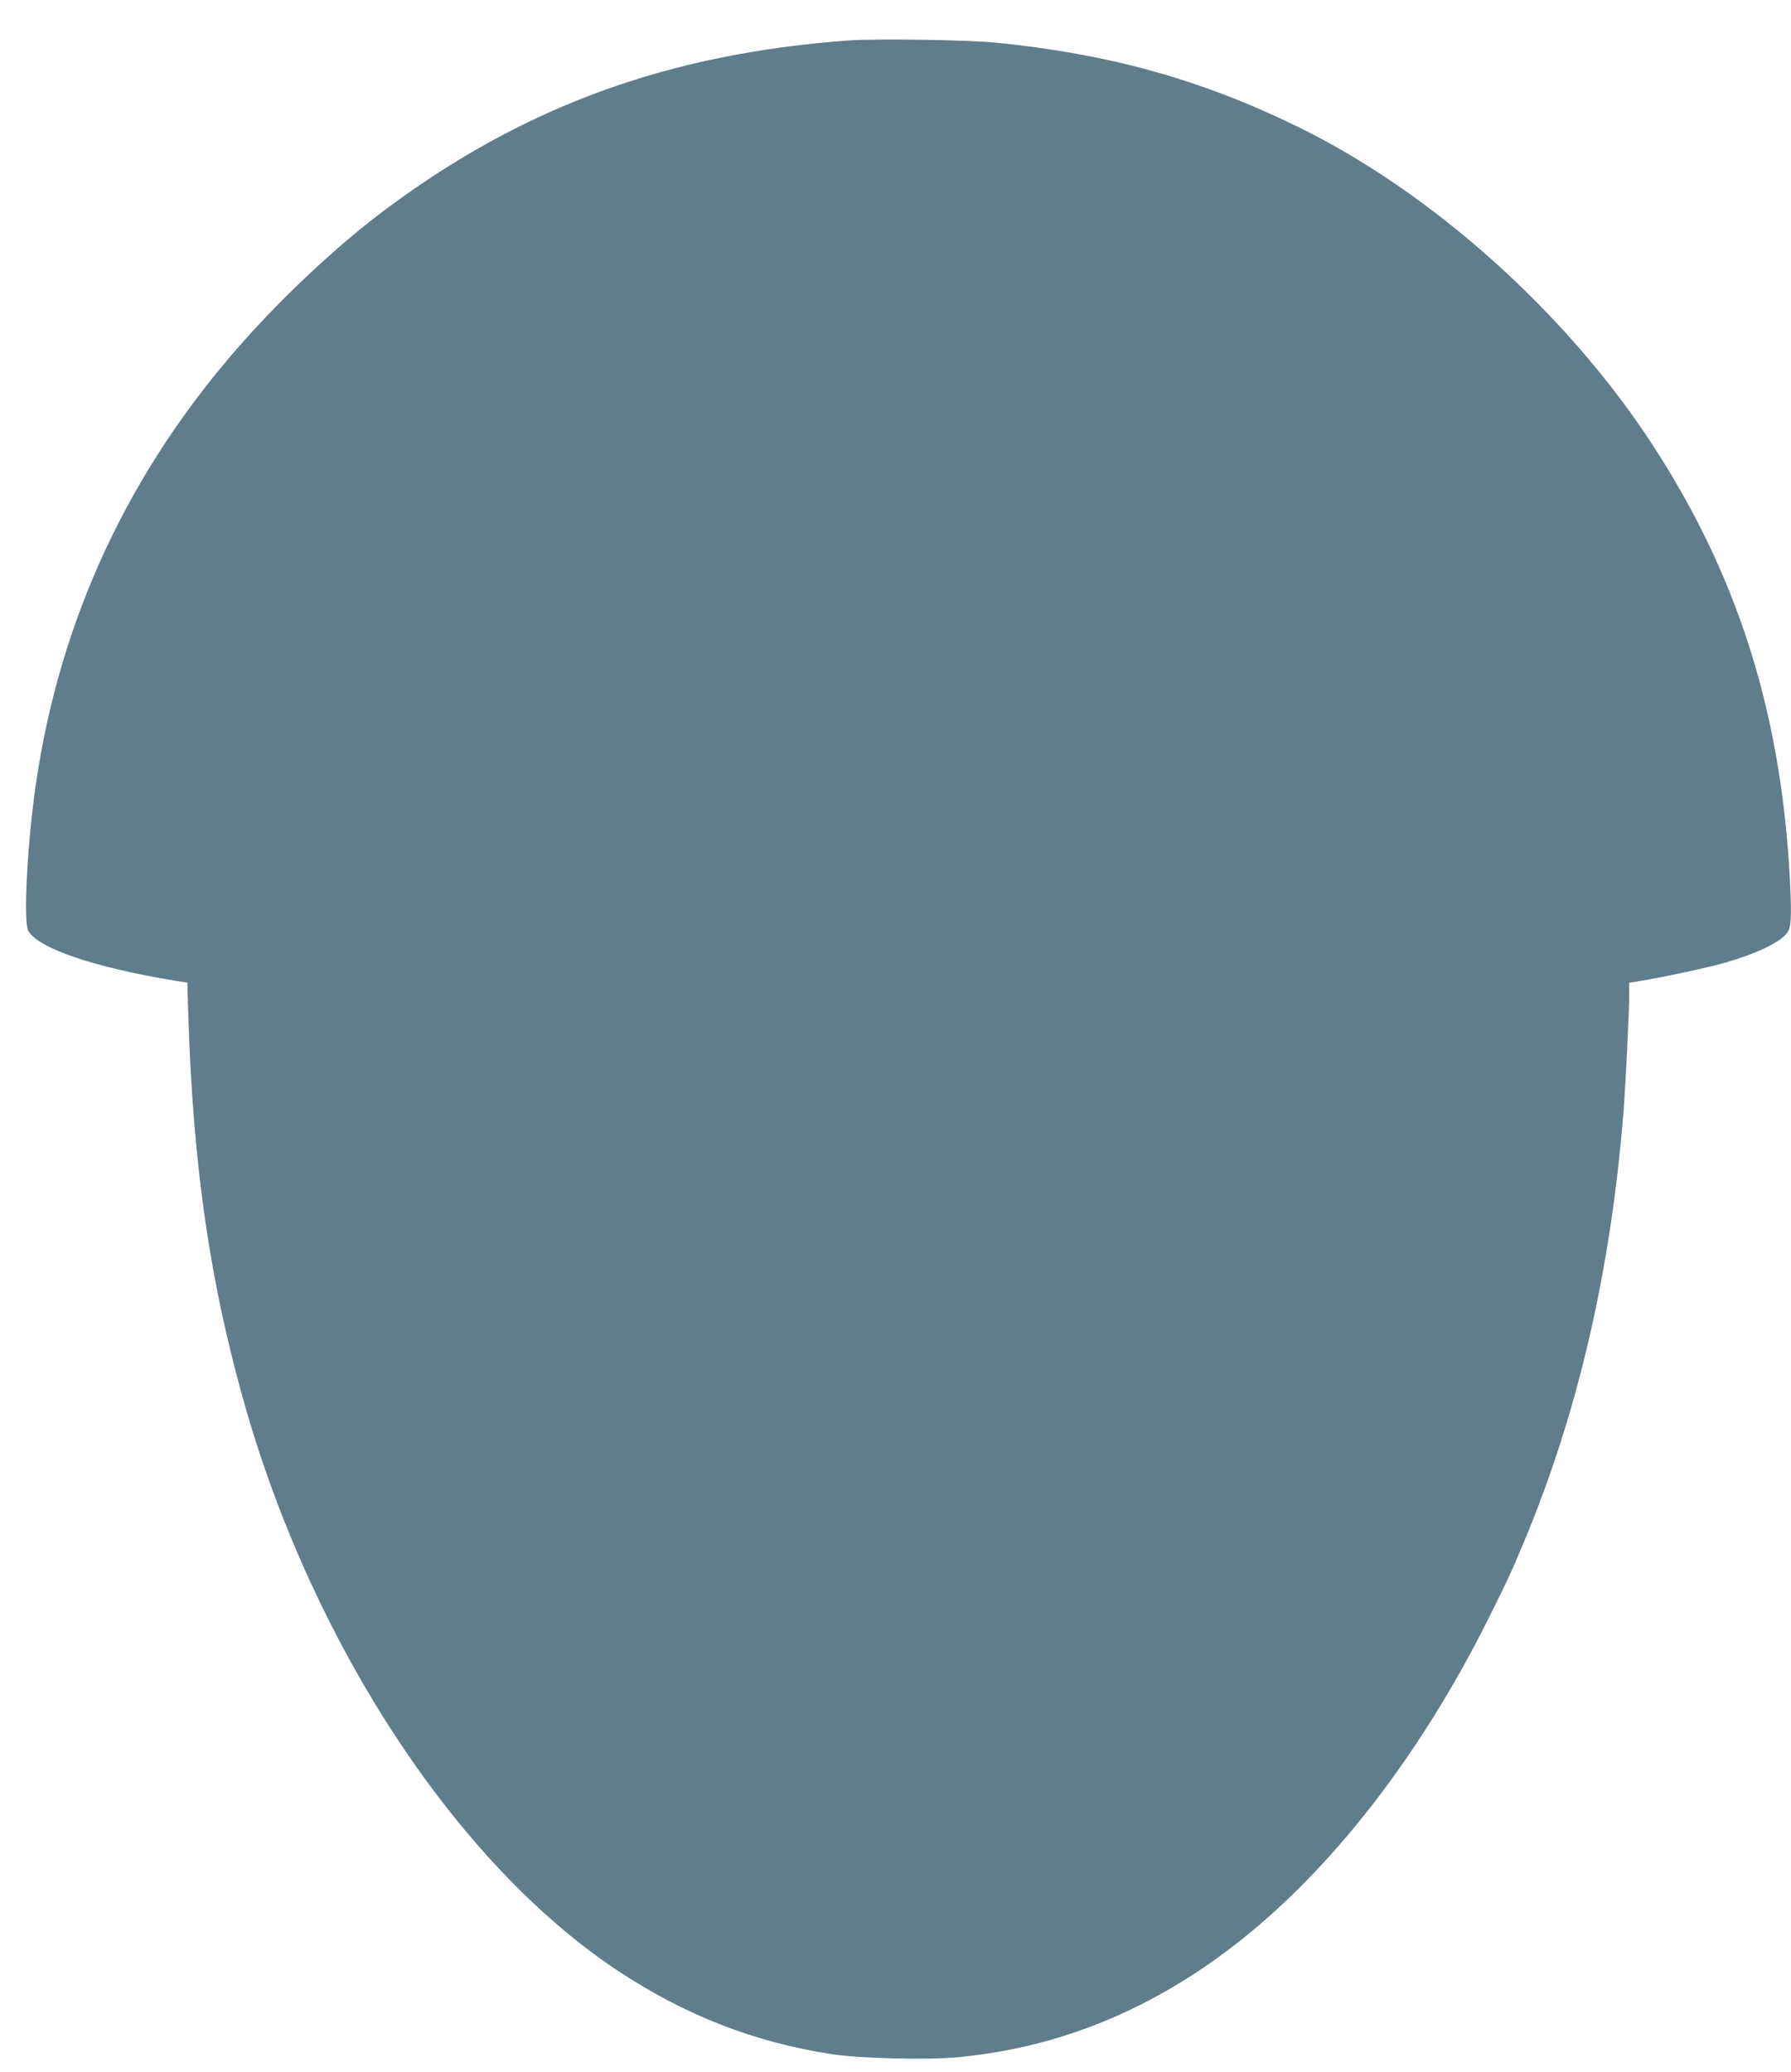 <?xml version="1.0" standalone="no"?>
<!DOCTYPE svg PUBLIC "-//W3C//DTD SVG 20010904//EN"
 "http://www.w3.org/TR/2001/REC-SVG-20010904/DTD/svg10.dtd">
<svg version="1.0" xmlns="http://www.w3.org/2000/svg"
 width="1107pt" height="1280pt" viewBox="0 0 1107 1280"
 preserveAspectRatio="xMidYMid meet">
<g transform="translate(0,1280) scale(0.1,-0.1)"
fill="#607d8b" stroke="none">
<path d="M5245 12550 c-1110 -81 -2000 -404 -2850 -1035 -291 -215 -633 -533
-901 -836 -697 -787 -1125 -1705 -1273 -2729 -53 -365 -77 -840 -47 -899 57
-109 404 -227 912 -311 l72 -11 6 -207 c30 -939 136 -1662 356 -2427 426
-1475 1308 -2810 2290 -3465 421 -280 848 -447 1335 -522 168 -25 573 -36 764
-19 709 63 1360 357 1943 878 510 456 979 1093 1348 1833 117 234 140 284 220
475 334 798 537 1679 615 2660 14 186 35 610 35 732 l0 61 73 12 c145 24 415
82 515 111 216 62 364 136 396 198 19 36 20 129 6 374 -61 1006 -329 1837
-848 2632 -531 814 -1366 1561 -2197 1965 -596 290 -1159 446 -1855 516 -183
18 -741 26 -915 14z"/>
</g>
</svg>
